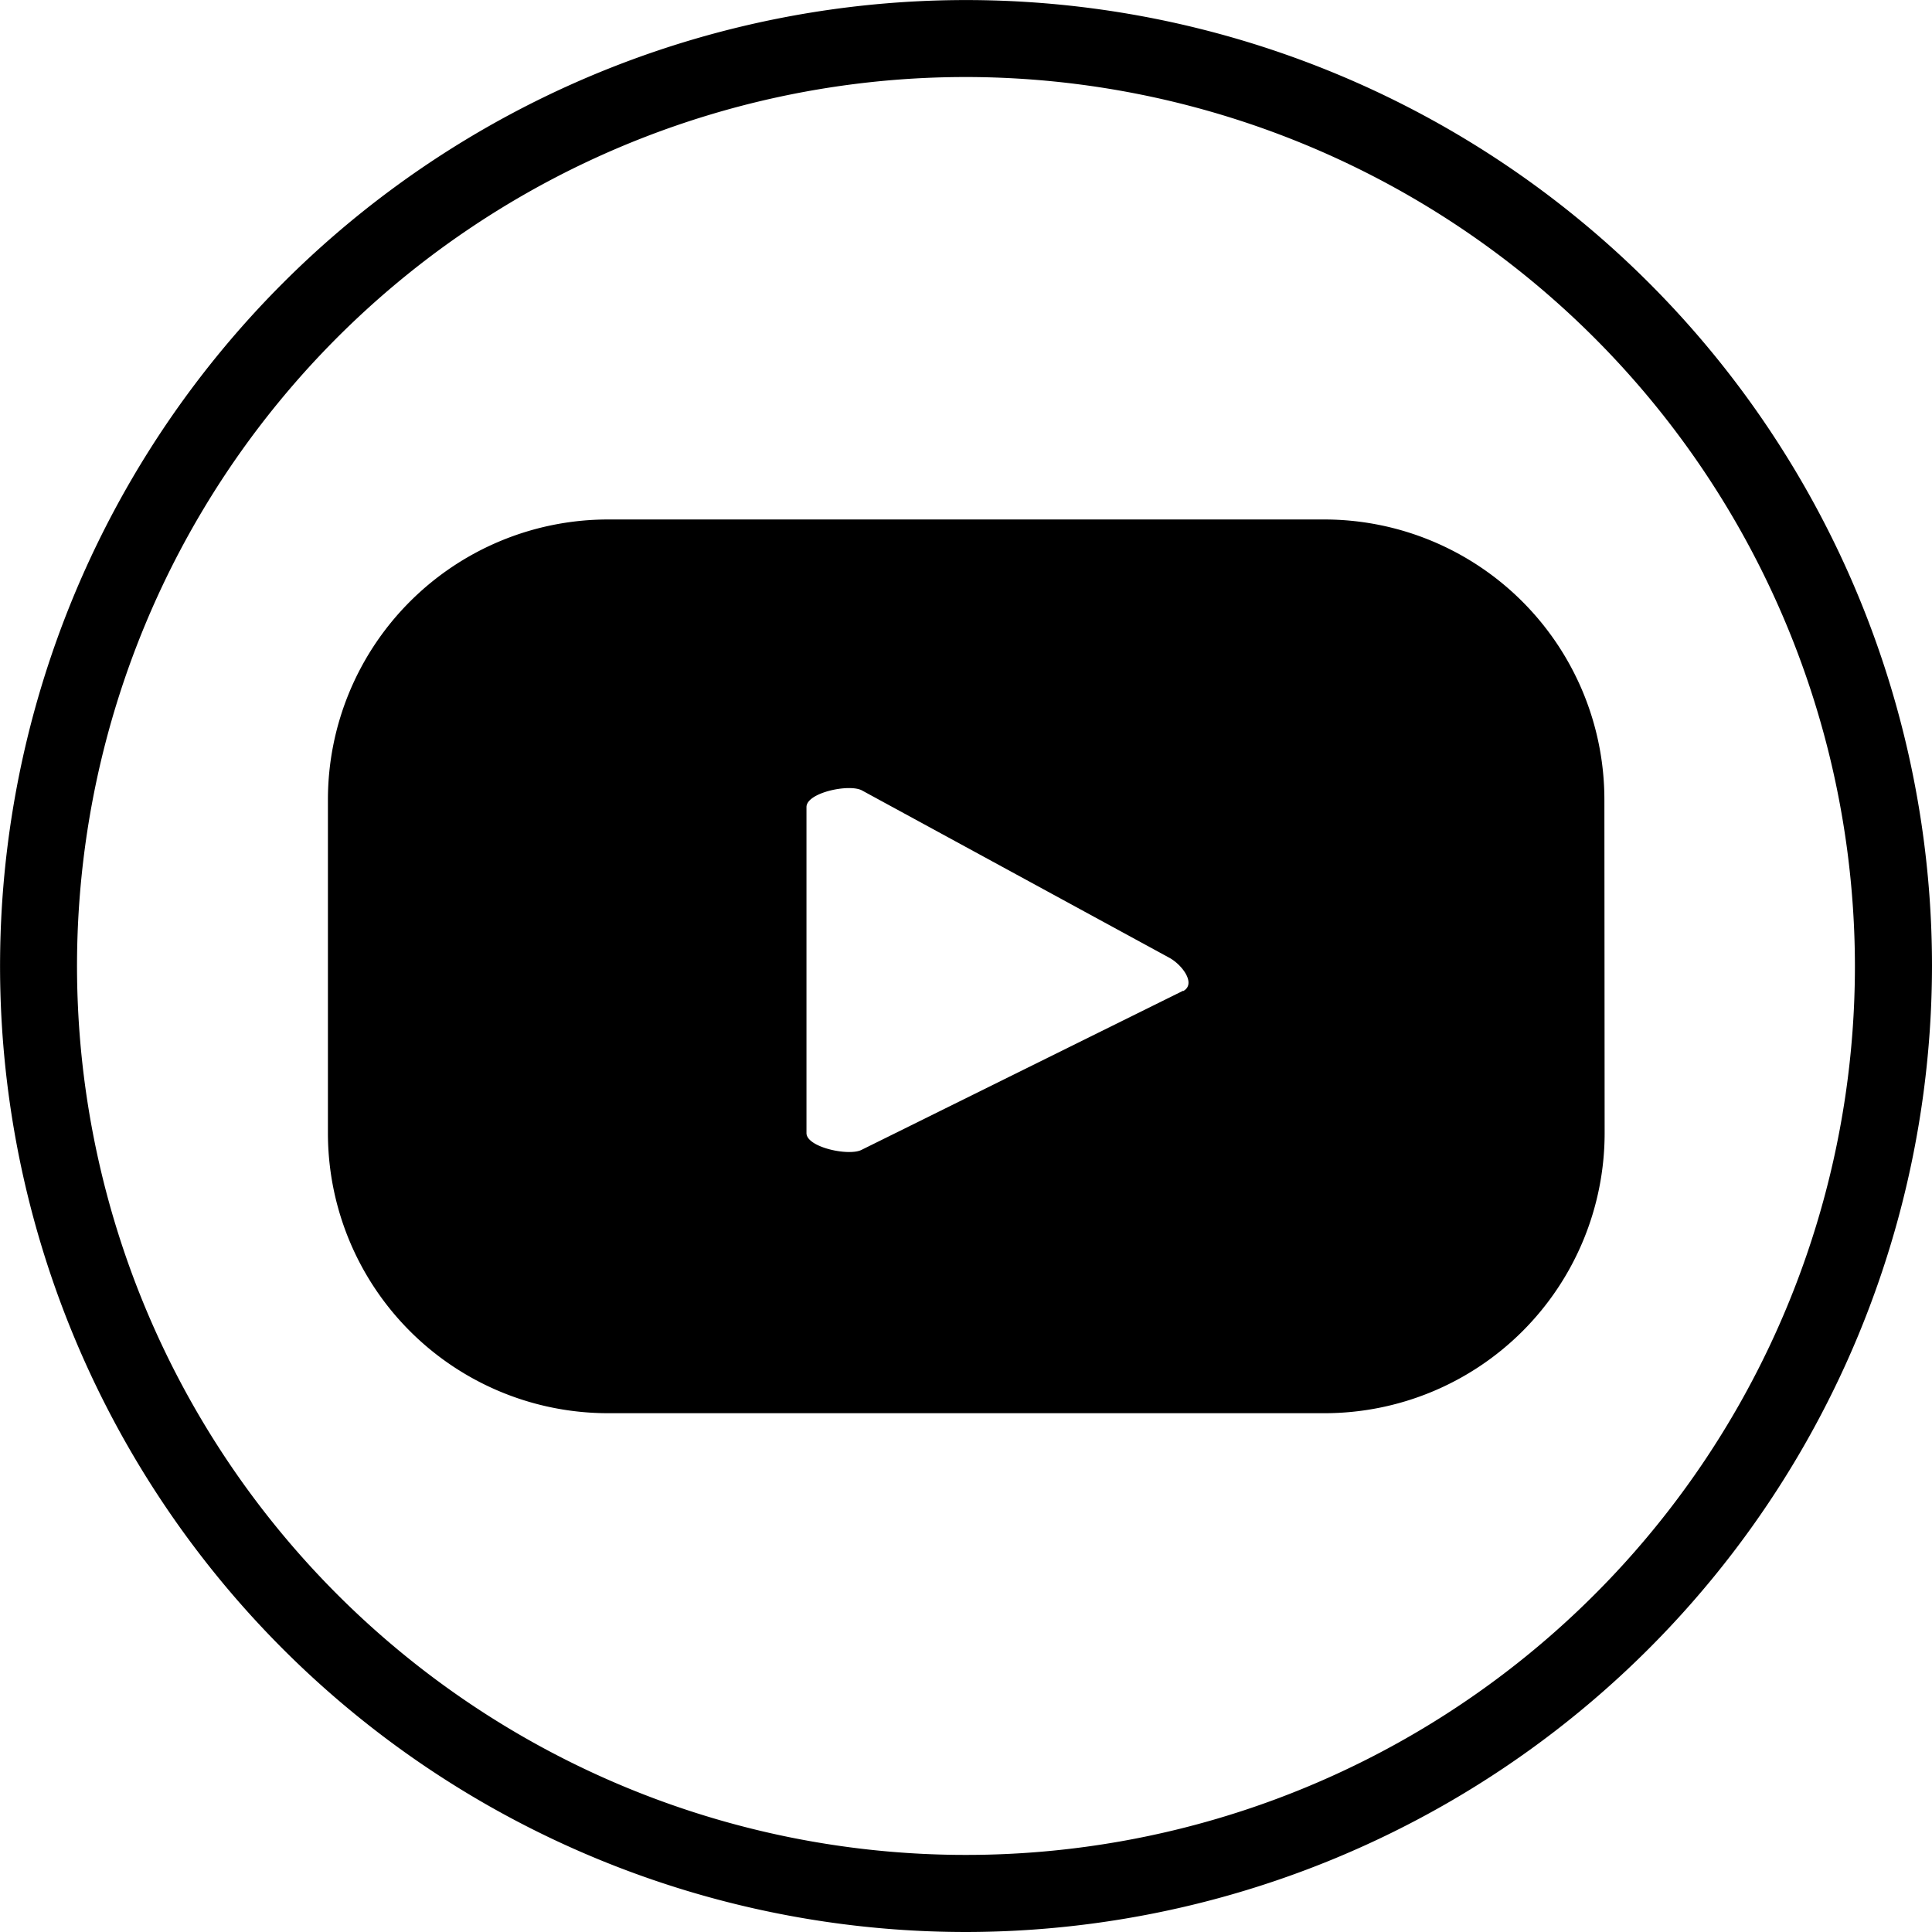 <svg id="Group_481" data-name="Group 481" xmlns="http://www.w3.org/2000/svg" width="31.155" height="31.155" viewBox="0 0 31.155 31.155">
  <path id="Path_1675" data-name="Path 1675" d="M1828.014,83.413A4.518,4.518,0,0,0,1823.5,78.9h-11.552a4.518,4.518,0,0,0-4.518,4.518v5.376a4.517,4.517,0,0,0,4.518,4.518H1823.5a4.518,4.518,0,0,0,4.518-4.518ZM1821.22,86.5l-5.18,2.563c-.2.11-.893-.037-.893-.268V83.537c0-.234.7-.381.9-.265l4.959,2.7c.208.118.426.419.216.533" transform="translate(-1802.142 -70.523)"/>
  <path id="Path_1676" data-name="Path 1676" d="M1773.209,31.155a15.577,15.577,0,1,1,15.578-15.577,15.595,15.595,0,0,1-15.578,15.577m0-29.913a14.335,14.335,0,1,0,14.335,14.335,14.352,14.352,0,0,0-14.335-14.335" transform="translate(-1757.632)"/>
</svg>
